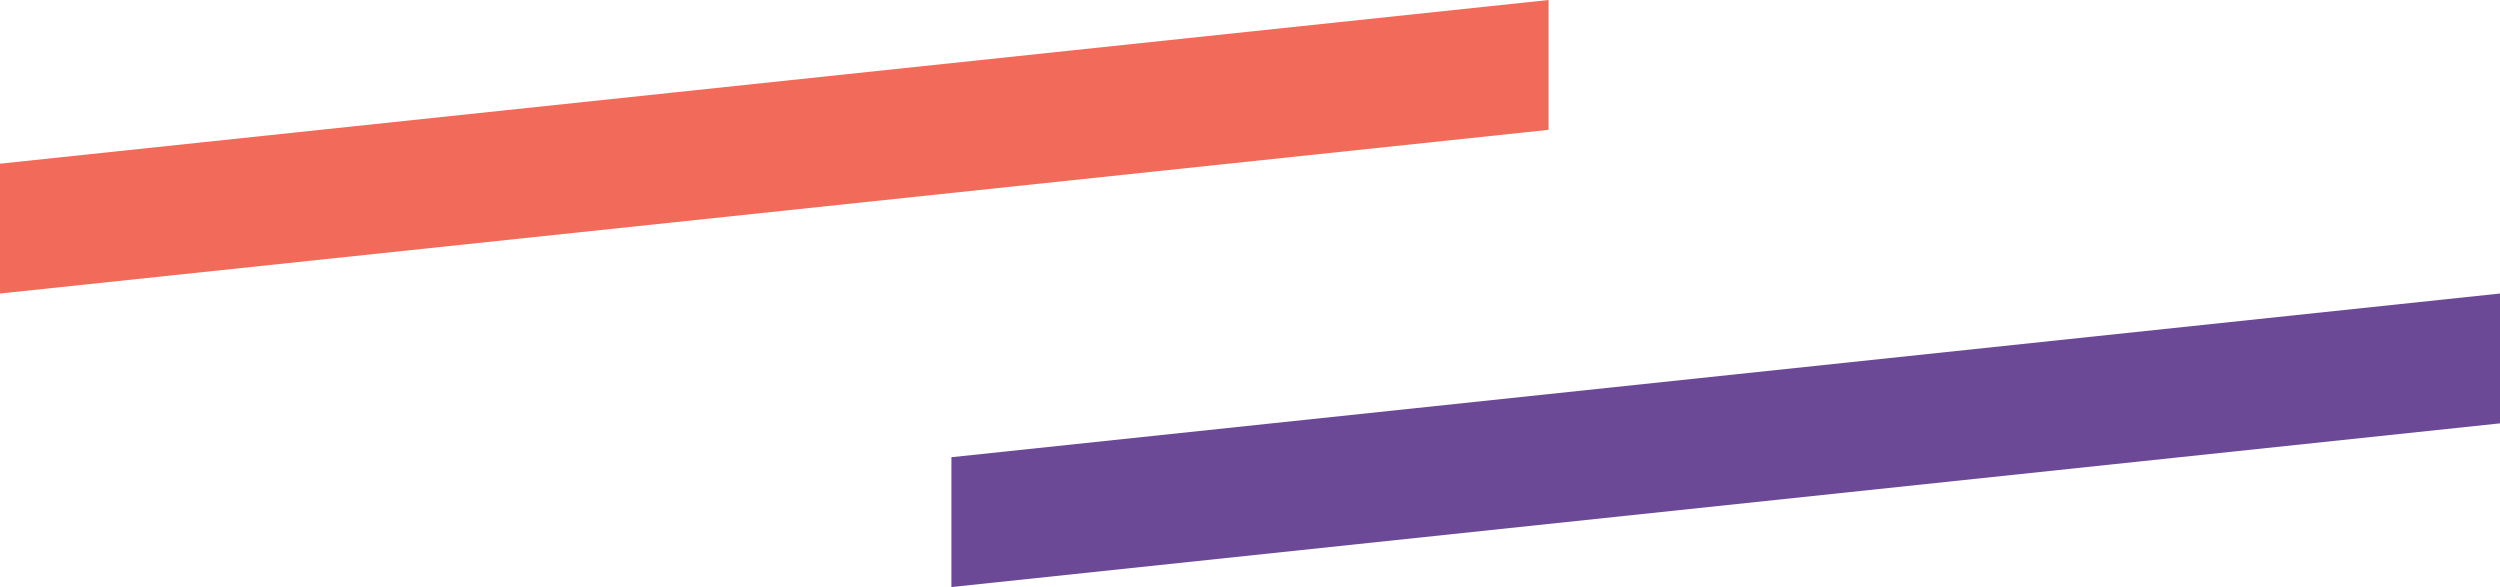 <svg width="247" height="58" viewBox="0 0 247 58" fill="none" xmlns="http://www.w3.org/2000/svg">
<path d="M0 29L153 12.828V0L0 16.172V29Z" fill="#F26A5A"/>
<path d="M94 58L247 41.828V29L94 45.172V58Z" fill="#6B4997"/>
</svg>
